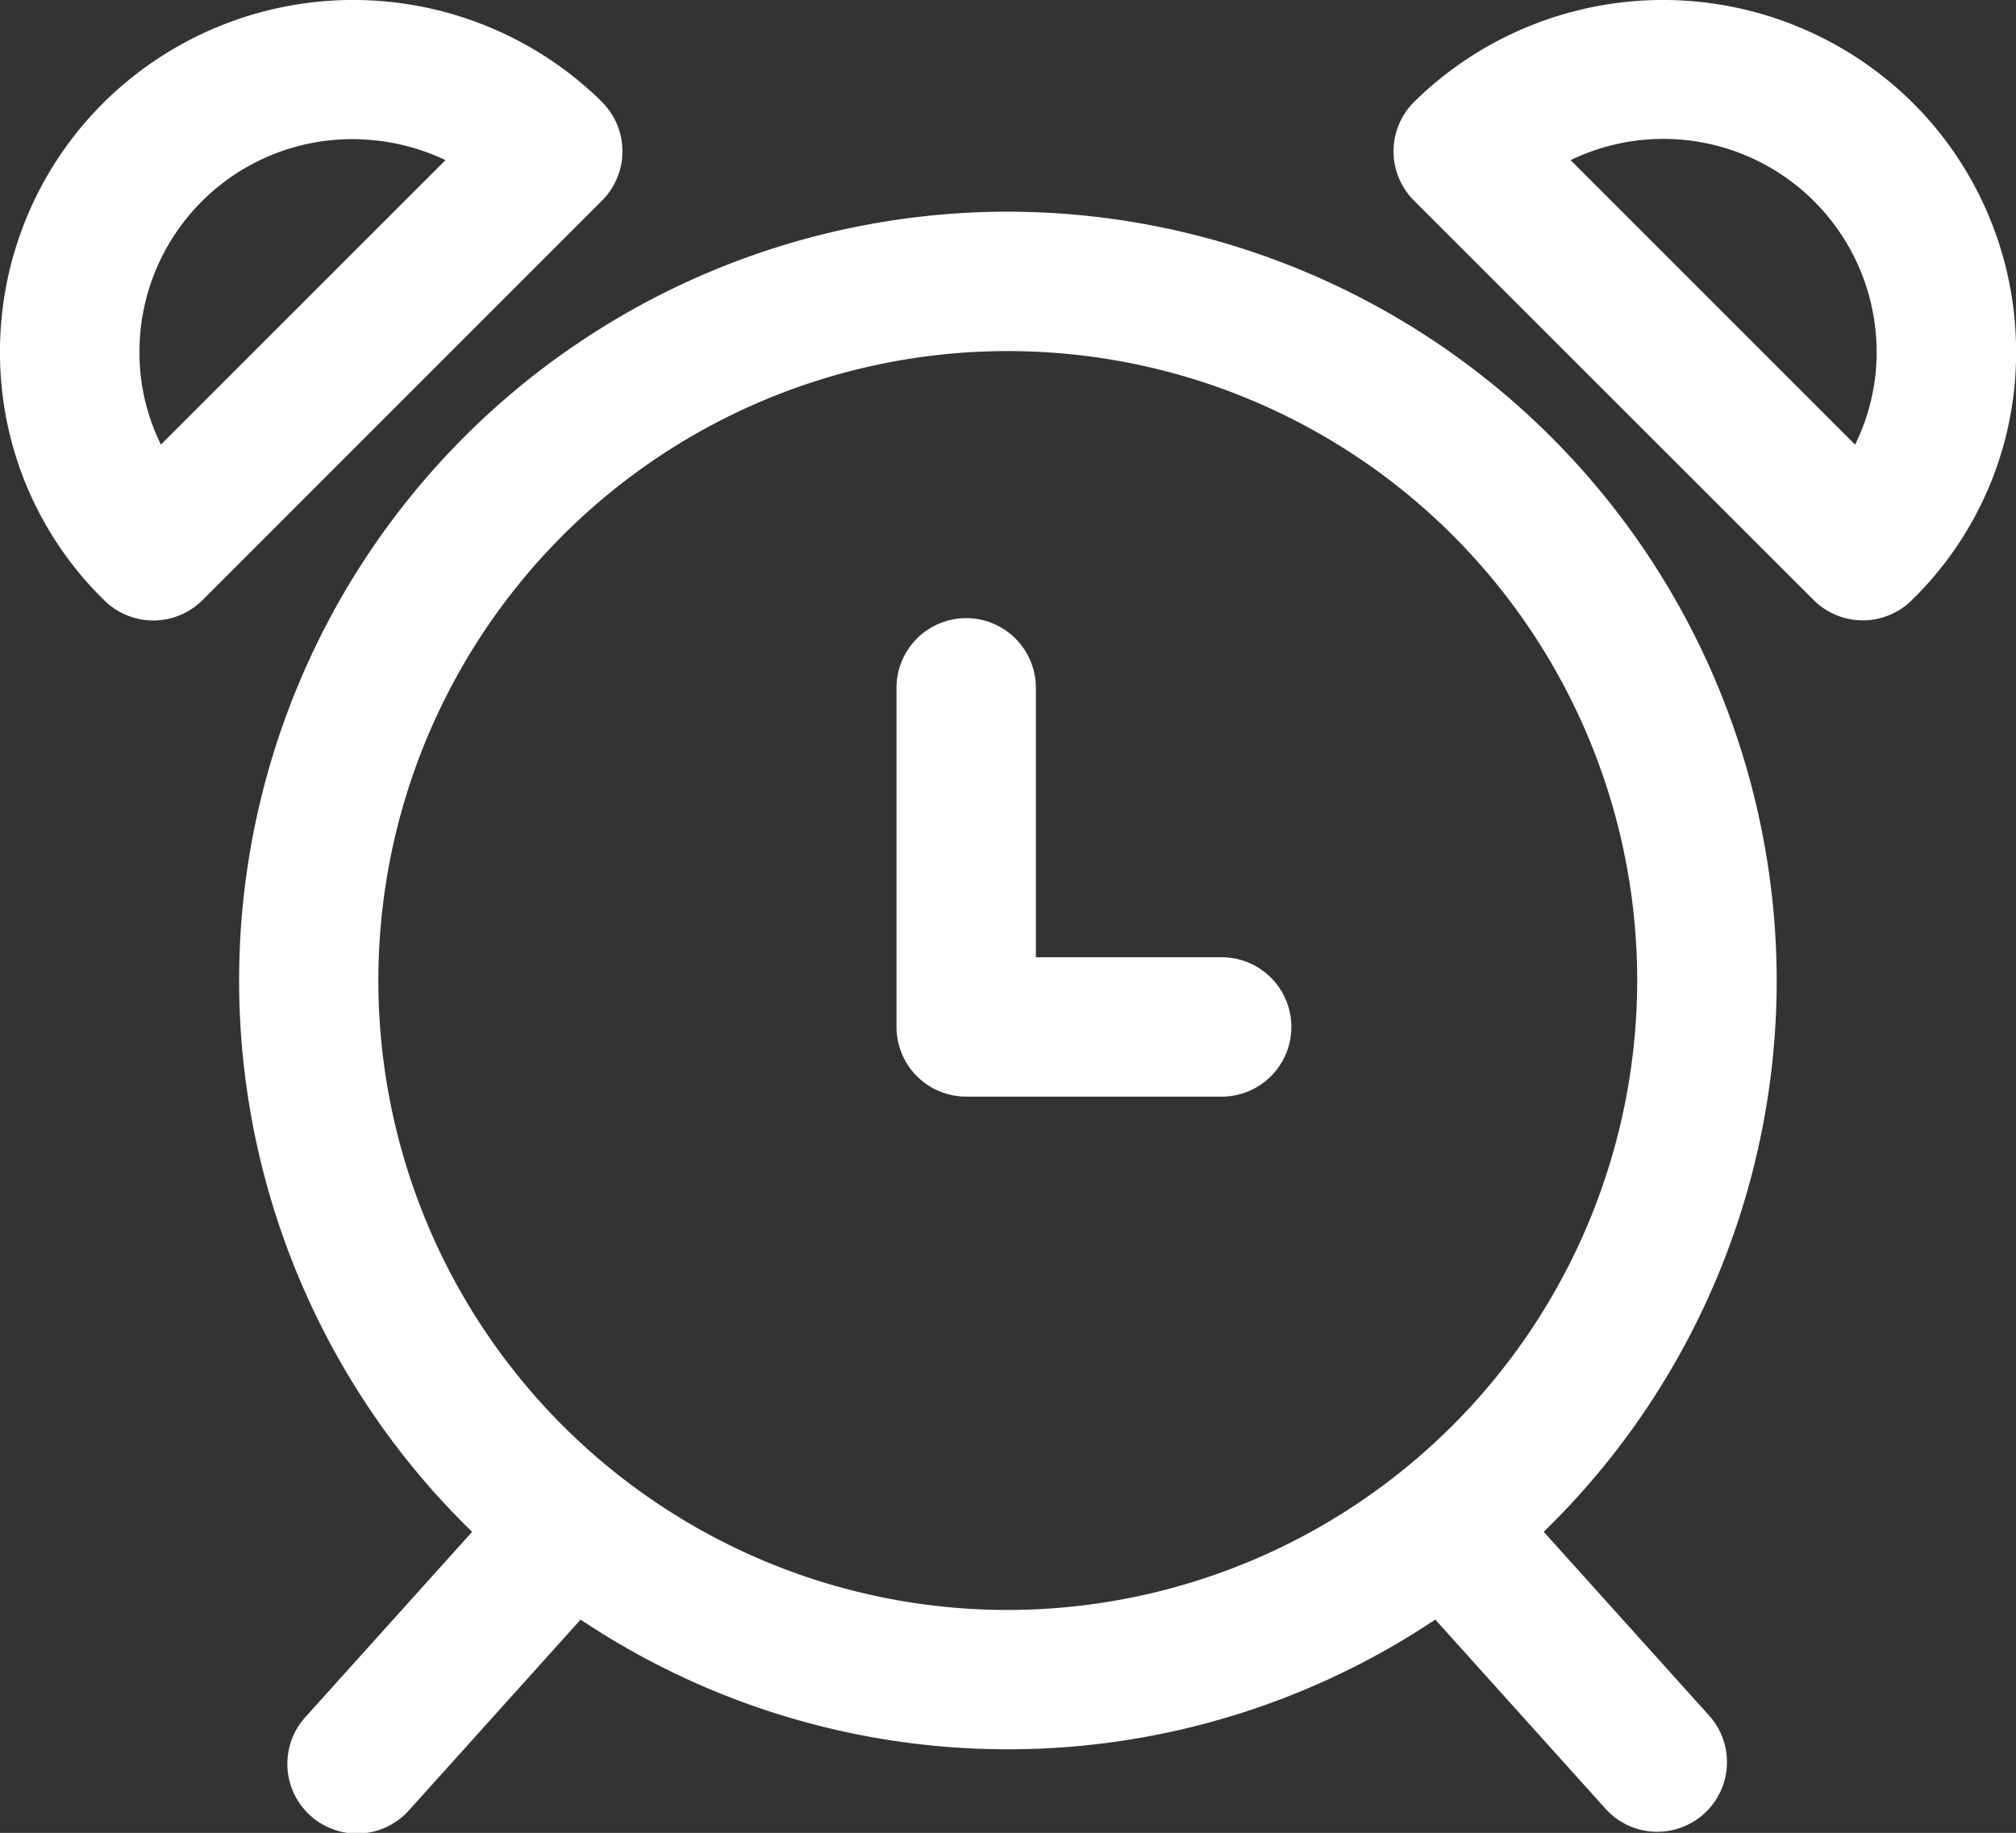 <svg xmlns="http://www.w3.org/2000/svg" width="65.676" height="59.71" viewBox="0 0 65.676 59.71">
  <rect x="0" y="0" width="65.676" height="59.71" fill="#333333" stroke="none"/>
  <g id="alarm-clock" transform="translate(0 -23.256)">
    <g id="Group_298" data-name="Group 298" transform="translate(7.793 30.152)">
      <g id="Group_297" data-name="Group 297">
        <path id="Path_6249" data-name="Path 6249" d="M85.8,77.017a25.045,25.045,0,1,0,25.044,25.044A25.073,25.073,0,0,0,85.8,77.017Zm0,45.551a20.505,20.505,0,1,1,20.5-20.505A20.529,20.529,0,0,1,85.8,122.568Z" transform="translate(-60.757 -77.017)" fill="#fff"/>
      </g>
    </g>
    <g id="Group_300" data-name="Group 300" transform="translate(29.206 43.393)">
      <g id="Group_299" data-name="Group 299" transform="translate(0 0)">
        <path id="Path_6250" data-name="Path 6250" d="M238.281,191.29h-6.053v-8.777a2.27,2.27,0,1,0-4.54,0V193.56a2.27,2.27,0,0,0,2.27,2.27h8.323a2.27,2.27,0,1,0,0-4.54Z" transform="translate(-227.688 -180.243)" fill="#fff"/>
      </g>
    </g>
    <g id="Group_302" data-name="Group 302" transform="translate(9.382 70.859)">
      <g id="Group_301" data-name="Group 301">
        <path id="Path_6251" data-name="Path 6251" d="M83.741,394.95a2.27,2.27,0,0,0-3.206.169l-6.81,7.566a2.27,2.27,0,1,0,3.375,3.036l6.81-7.566A2.269,2.269,0,0,0,83.741,394.95Z" transform="translate(-73.143 -394.368)" fill="#fff"/>
      </g>
    </g>
    <g id="Group_304" data-name="Group 304" transform="translate(44.945 70.86)">
      <g id="Group_303" data-name="Group 303" transform="translate(0 0)">
        <path id="Path_6252" data-name="Path 6252" d="M361.155,402.69l-6.81-7.566a2.27,2.27,0,1,0-3.374,3.036l6.81,7.566a2.27,2.27,0,0,0,3.374-3.036Z" transform="translate(-350.389 -394.371)" fill="#fff"/>
      </g>
    </g>
    <g id="Group_306" data-name="Group 306" transform="translate(0 23.256)">
      <g id="Group_305" data-name="Group 305" transform="translate(0 0)">
        <path id="Path_6253" data-name="Path 6253" d="M19.6,26.567a11.558,11.558,0,0,0-16.206.017A11.437,11.437,0,0,0,0,34.784a11.263,11.263,0,0,0,3.406,8.041A2.271,2.271,0,0,0,6.6,42.808L19.613,29.794a2.271,2.271,0,0,0-.017-3.227ZM5.243,37.743a6.766,6.766,0,0,1-.7-2.983,6.93,6.93,0,0,1,6.932-6.967,7.089,7.089,0,0,1,3.038.683Z" transform="translate(0 -23.26)" fill="#fff"/>
      </g>
    </g>
    <g id="Group_308" data-name="Group 308" transform="translate(45.398 23.256)">
      <g id="Group_307" data-name="Group 307" transform="translate(0 0)">
        <path id="Path_6254" data-name="Path 6254" d="M370.807,26.58a11.56,11.56,0,0,0-16.207-.017,2.27,2.27,0,0,0-.017,3.227L367.6,42.8a2.268,2.268,0,0,0,3.193.016,11.253,11.253,0,0,0,3.406-8.04A11.443,11.443,0,0,0,370.807,26.58Zm-1.854,11.16-9.267-9.267a6.947,6.947,0,0,1,9.97,6.285A6.764,6.764,0,0,1,368.953,37.74Z" transform="translate(-353.918 -23.256)" fill="#fff"/>
      </g>
    </g>
  </g>
</svg>
